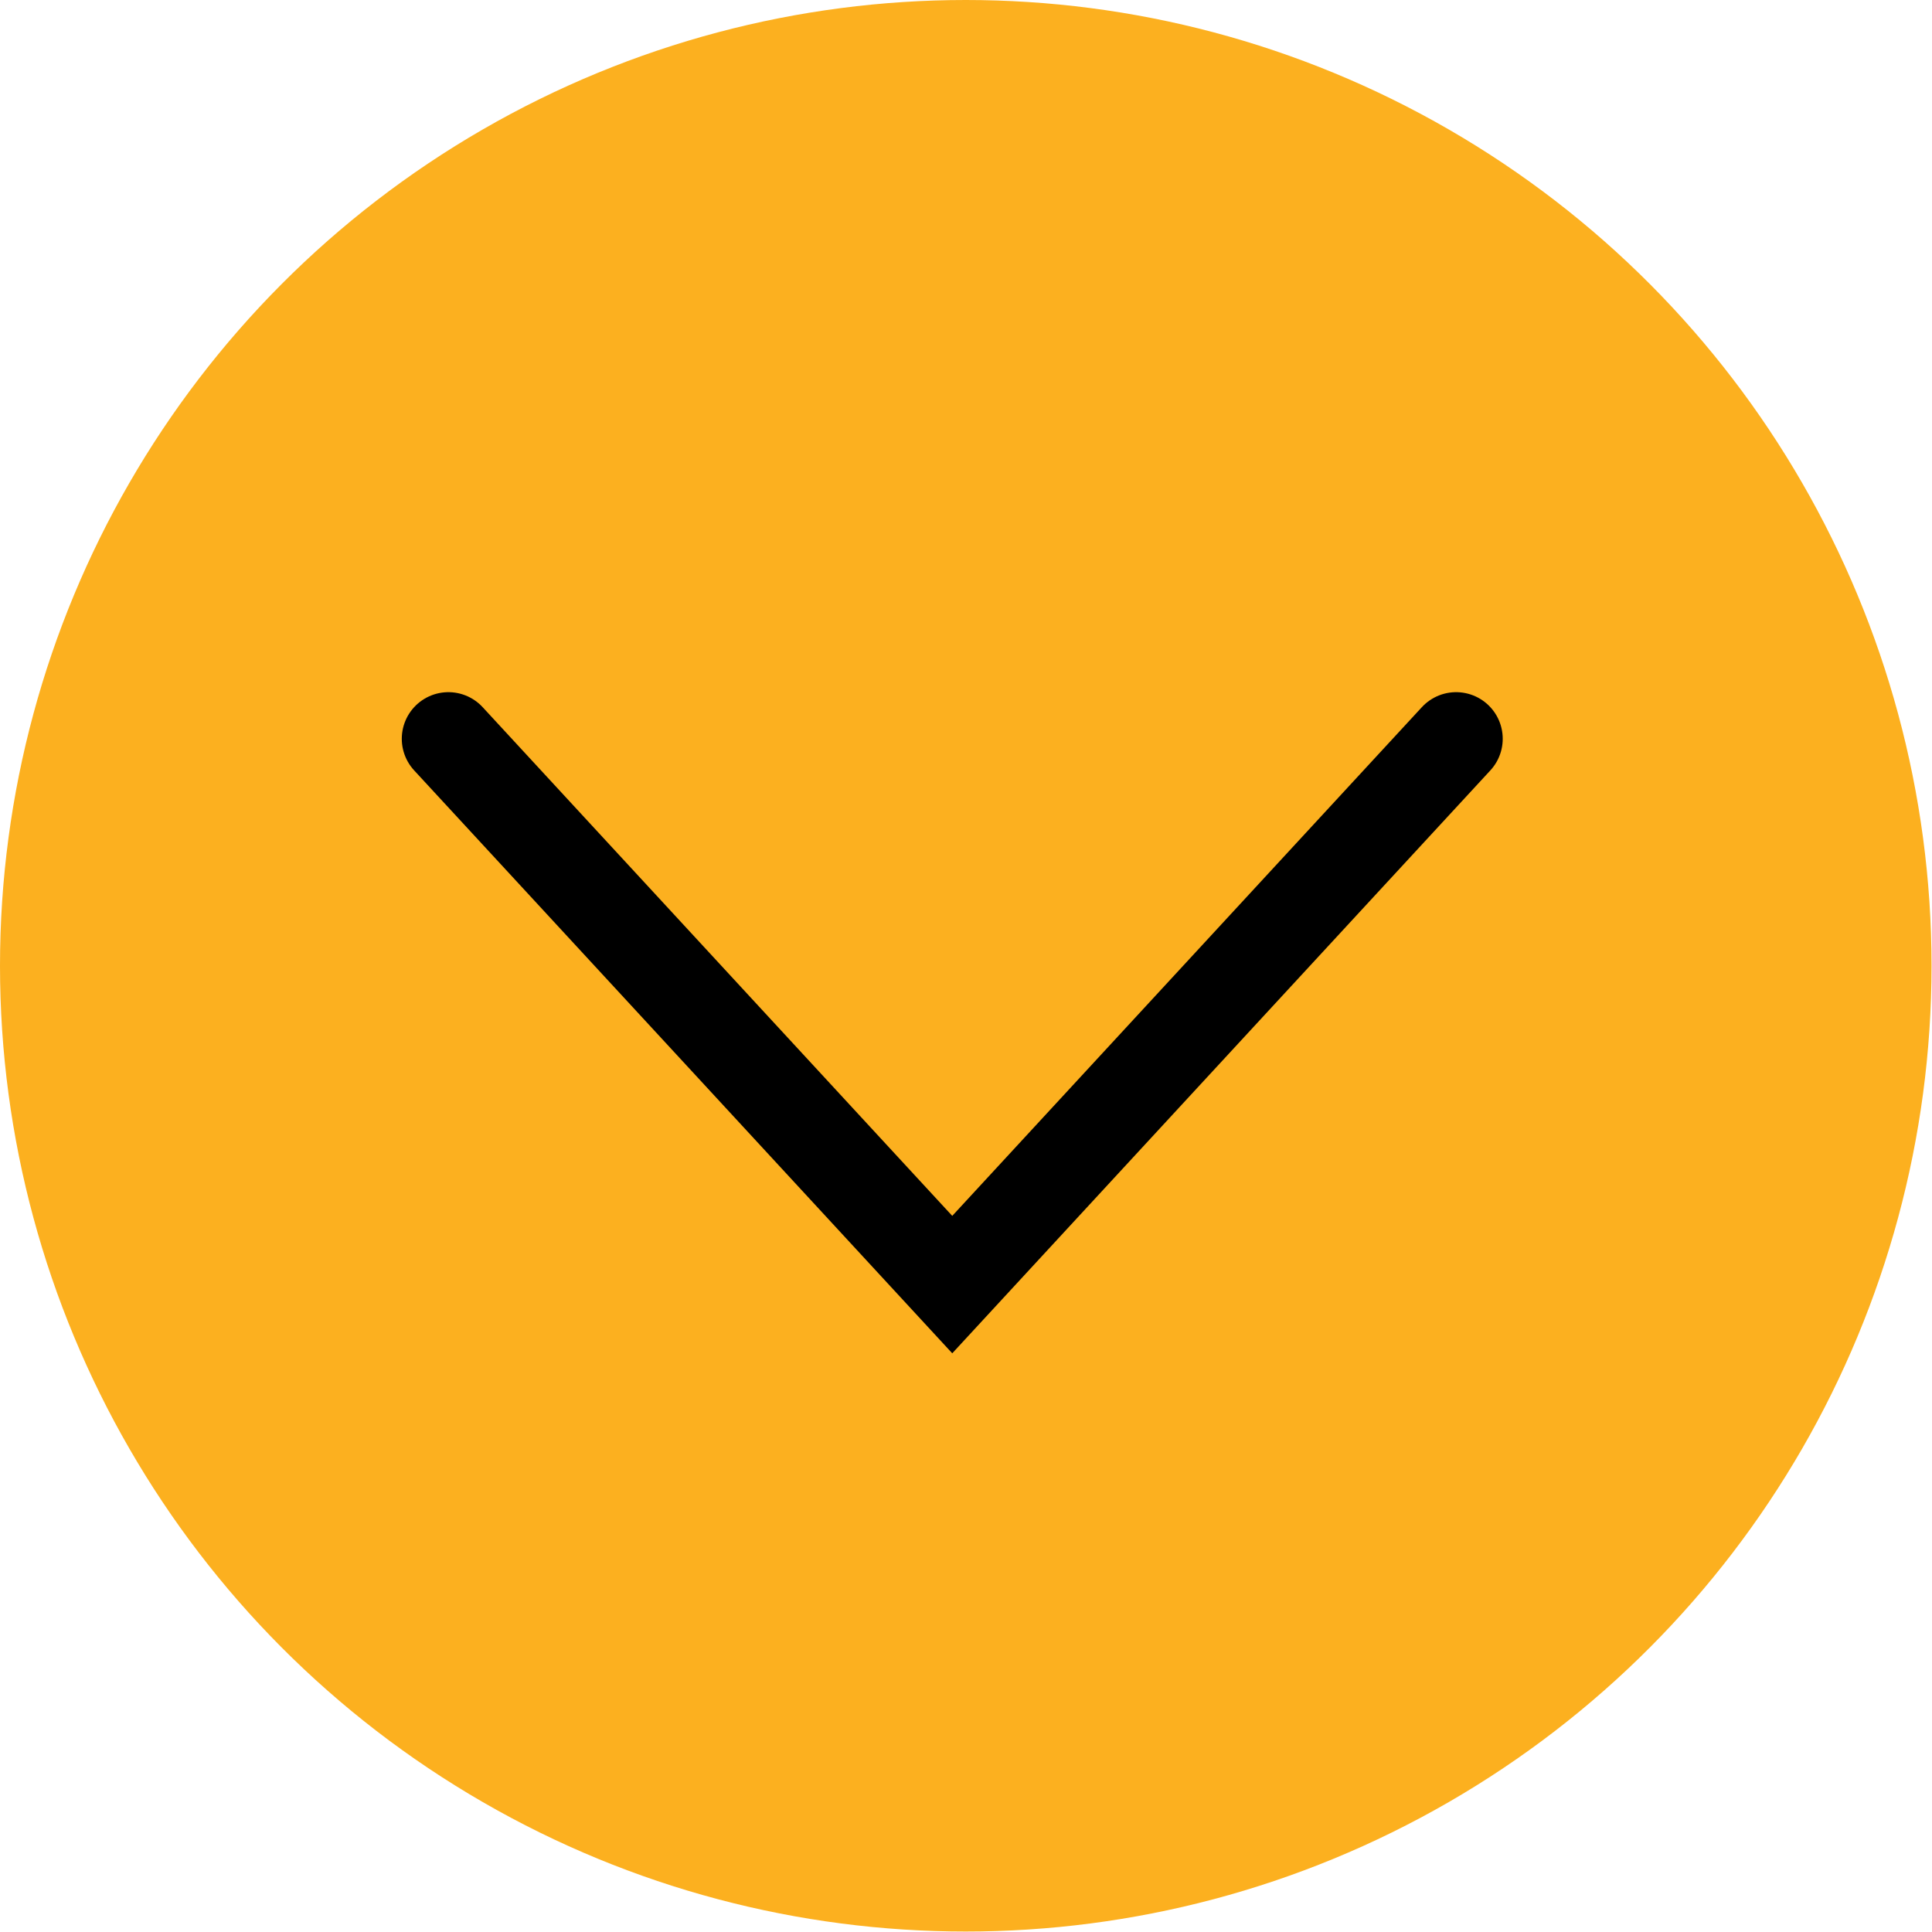 <?xml version="1.0" encoding="UTF-8"?><svg id="Layer_1" xmlns="http://www.w3.org/2000/svg" viewBox="0 0 41.45 41.45"><defs><style>.cls-1{fill:#fcb01f;}.cls-2{fill:none;stroke:#000;stroke-linecap:round;stroke-width:2px;}</style></defs><circle class="cls-1" cx="20.72" cy="20.72" r="20.72"/><path class="cls-2" d="m9.62,15.85l10.81,11.71,10.81-11.71"/></svg>